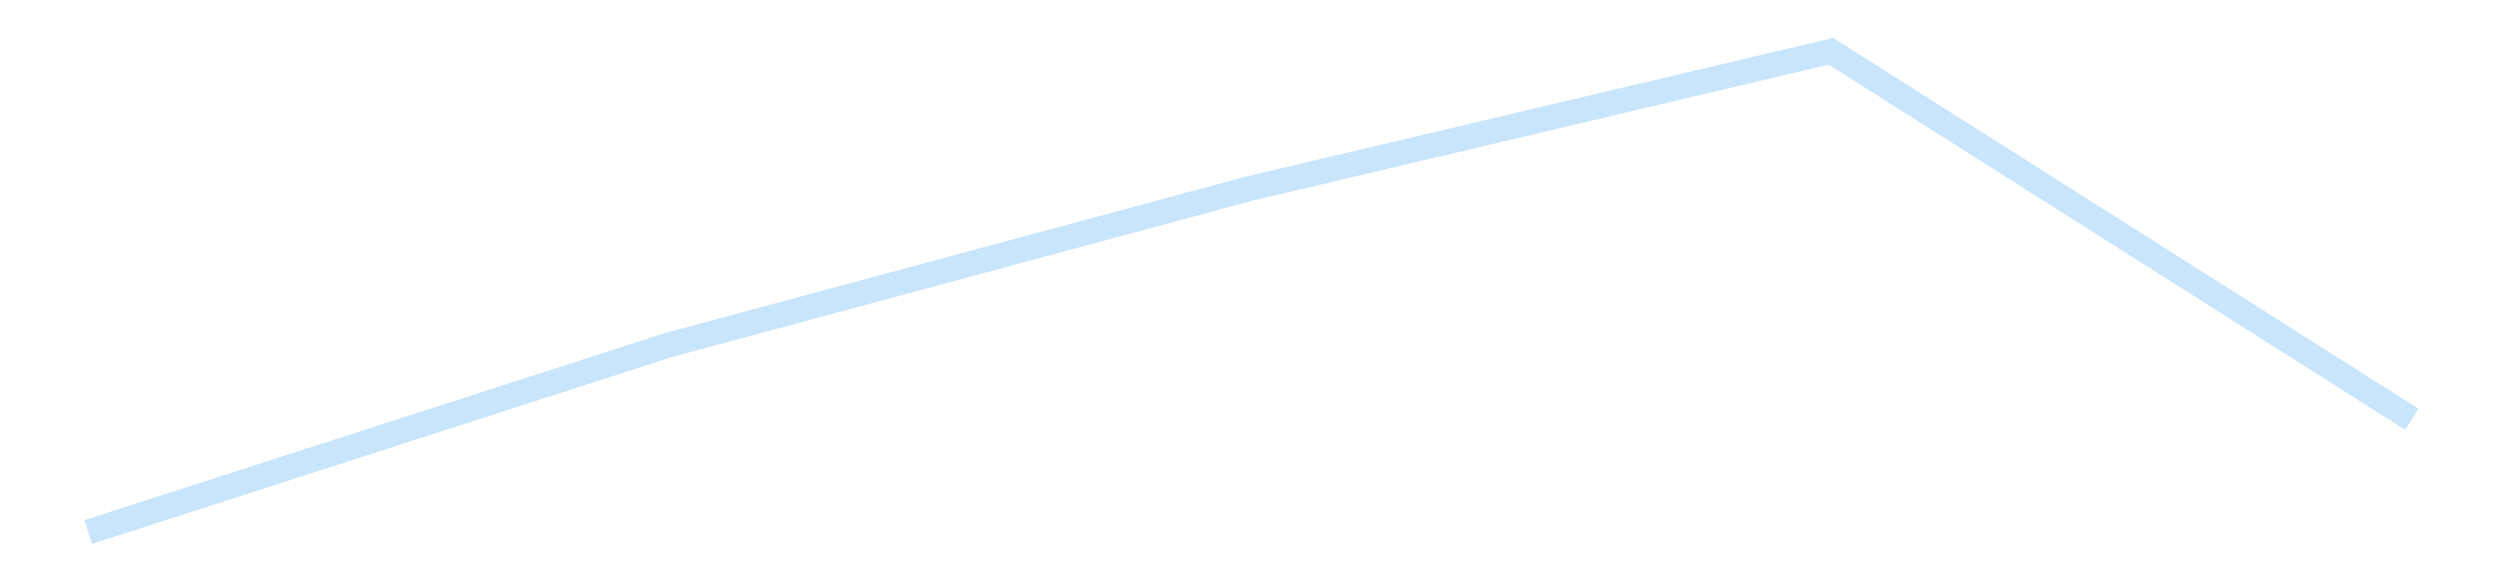 <?xml version='1.0' encoding='utf-8'?>
<svg xmlns="http://www.w3.org/2000/svg" xmlns:xlink="http://www.w3.org/1999/xlink" id="chart-c2314356-27e6-4485-9345-672a48a396f2" class="pygal-chart pygal-sparkline" viewBox="0 0 300 70" width="300" height="70"><!--Generated with pygal 3.0.4 (lxml) ©Kozea 2012-2016 on 2025-11-03--><!--http://pygal.org--><!--http://github.com/Kozea/pygal--><defs><style type="text/css">#chart-c2314356-27e6-4485-9345-672a48a396f2{-webkit-user-select:none;-webkit-font-smoothing:antialiased;font-family:Consolas,"Liberation Mono",Menlo,Courier,monospace}#chart-c2314356-27e6-4485-9345-672a48a396f2 .title{font-family:Consolas,"Liberation Mono",Menlo,Courier,monospace;font-size:16px}#chart-c2314356-27e6-4485-9345-672a48a396f2 .legends .legend text{font-family:Consolas,"Liberation Mono",Menlo,Courier,monospace;font-size:14px}#chart-c2314356-27e6-4485-9345-672a48a396f2 .axis text{font-family:Consolas,"Liberation Mono",Menlo,Courier,monospace;font-size:10px}#chart-c2314356-27e6-4485-9345-672a48a396f2 .axis text.major{font-family:Consolas,"Liberation Mono",Menlo,Courier,monospace;font-size:10px}#chart-c2314356-27e6-4485-9345-672a48a396f2 .text-overlay text.value{font-family:Consolas,"Liberation Mono",Menlo,Courier,monospace;font-size:16px}#chart-c2314356-27e6-4485-9345-672a48a396f2 .text-overlay text.label{font-family:Consolas,"Liberation Mono",Menlo,Courier,monospace;font-size:10px}#chart-c2314356-27e6-4485-9345-672a48a396f2 .tooltip{font-family:Consolas,"Liberation Mono",Menlo,Courier,monospace;font-size:14px}#chart-c2314356-27e6-4485-9345-672a48a396f2 text.no_data{font-family:Consolas,"Liberation Mono",Menlo,Courier,monospace;font-size:64px}
#chart-c2314356-27e6-4485-9345-672a48a396f2{background-color:transparent}#chart-c2314356-27e6-4485-9345-672a48a396f2 path,#chart-c2314356-27e6-4485-9345-672a48a396f2 line,#chart-c2314356-27e6-4485-9345-672a48a396f2 rect,#chart-c2314356-27e6-4485-9345-672a48a396f2 circle{-webkit-transition:150ms;-moz-transition:150ms;transition:150ms}#chart-c2314356-27e6-4485-9345-672a48a396f2 .graph &gt; .background{fill:transparent}#chart-c2314356-27e6-4485-9345-672a48a396f2 .plot &gt; .background{fill:transparent}#chart-c2314356-27e6-4485-9345-672a48a396f2 .graph{fill:rgba(0,0,0,.87)}#chart-c2314356-27e6-4485-9345-672a48a396f2 text.no_data{fill:rgba(0,0,0,1)}#chart-c2314356-27e6-4485-9345-672a48a396f2 .title{fill:rgba(0,0,0,1)}#chart-c2314356-27e6-4485-9345-672a48a396f2 .legends .legend text{fill:rgba(0,0,0,.87)}#chart-c2314356-27e6-4485-9345-672a48a396f2 .legends .legend:hover text{fill:rgba(0,0,0,1)}#chart-c2314356-27e6-4485-9345-672a48a396f2 .axis .line{stroke:rgba(0,0,0,1)}#chart-c2314356-27e6-4485-9345-672a48a396f2 .axis .guide.line{stroke:rgba(0,0,0,.54)}#chart-c2314356-27e6-4485-9345-672a48a396f2 .axis .major.line{stroke:rgba(0,0,0,.87)}#chart-c2314356-27e6-4485-9345-672a48a396f2 .axis text.major{fill:rgba(0,0,0,1)}#chart-c2314356-27e6-4485-9345-672a48a396f2 .axis.y .guides:hover .guide.line,#chart-c2314356-27e6-4485-9345-672a48a396f2 .line-graph .axis.x .guides:hover .guide.line,#chart-c2314356-27e6-4485-9345-672a48a396f2 .stackedline-graph .axis.x .guides:hover .guide.line,#chart-c2314356-27e6-4485-9345-672a48a396f2 .xy-graph .axis.x .guides:hover .guide.line{stroke:rgba(0,0,0,1)}#chart-c2314356-27e6-4485-9345-672a48a396f2 .axis .guides:hover text{fill:rgba(0,0,0,1)}#chart-c2314356-27e6-4485-9345-672a48a396f2 .reactive{fill-opacity:.7;stroke-opacity:.8;stroke-width:3}#chart-c2314356-27e6-4485-9345-672a48a396f2 .ci{stroke:rgba(0,0,0,.87)}#chart-c2314356-27e6-4485-9345-672a48a396f2 .reactive.active,#chart-c2314356-27e6-4485-9345-672a48a396f2 .active .reactive{fill-opacity:.8;stroke-opacity:.9;stroke-width:4}#chart-c2314356-27e6-4485-9345-672a48a396f2 .ci .reactive.active{stroke-width:1.5}#chart-c2314356-27e6-4485-9345-672a48a396f2 .series text{fill:rgba(0,0,0,1)}#chart-c2314356-27e6-4485-9345-672a48a396f2 .tooltip rect{fill:transparent;stroke:rgba(0,0,0,1);-webkit-transition:opacity 150ms;-moz-transition:opacity 150ms;transition:opacity 150ms}#chart-c2314356-27e6-4485-9345-672a48a396f2 .tooltip .label{fill:rgba(0,0,0,.87)}#chart-c2314356-27e6-4485-9345-672a48a396f2 .tooltip .label{fill:rgba(0,0,0,.87)}#chart-c2314356-27e6-4485-9345-672a48a396f2 .tooltip .legend{font-size:.8em;fill:rgba(0,0,0,.54)}#chart-c2314356-27e6-4485-9345-672a48a396f2 .tooltip .x_label{font-size:.6em;fill:rgba(0,0,0,1)}#chart-c2314356-27e6-4485-9345-672a48a396f2 .tooltip .xlink{font-size:.5em;text-decoration:underline}#chart-c2314356-27e6-4485-9345-672a48a396f2 .tooltip .value{font-size:1.5em}#chart-c2314356-27e6-4485-9345-672a48a396f2 .bound{font-size:.5em}#chart-c2314356-27e6-4485-9345-672a48a396f2 .max-value{font-size:.75em;fill:rgba(0,0,0,.54)}#chart-c2314356-27e6-4485-9345-672a48a396f2 .map-element{fill:transparent;stroke:rgba(0,0,0,.54) !important}#chart-c2314356-27e6-4485-9345-672a48a396f2 .map-element .reactive{fill-opacity:inherit;stroke-opacity:inherit}#chart-c2314356-27e6-4485-9345-672a48a396f2 .color-0,#chart-c2314356-27e6-4485-9345-672a48a396f2 .color-0 a:visited{stroke:#bbdefb;fill:#bbdefb}#chart-c2314356-27e6-4485-9345-672a48a396f2 .text-overlay .color-0 text{fill:black}
#chart-c2314356-27e6-4485-9345-672a48a396f2 text.no_data{text-anchor:middle}#chart-c2314356-27e6-4485-9345-672a48a396f2 .guide.line{fill:none}#chart-c2314356-27e6-4485-9345-672a48a396f2 .centered{text-anchor:middle}#chart-c2314356-27e6-4485-9345-672a48a396f2 .title{text-anchor:middle}#chart-c2314356-27e6-4485-9345-672a48a396f2 .legends .legend text{fill-opacity:1}#chart-c2314356-27e6-4485-9345-672a48a396f2 .axis.x text{text-anchor:middle}#chart-c2314356-27e6-4485-9345-672a48a396f2 .axis.x:not(.web) text[transform]{text-anchor:start}#chart-c2314356-27e6-4485-9345-672a48a396f2 .axis.x:not(.web) text[transform].backwards{text-anchor:end}#chart-c2314356-27e6-4485-9345-672a48a396f2 .axis.y text{text-anchor:end}#chart-c2314356-27e6-4485-9345-672a48a396f2 .axis.y text[transform].backwards{text-anchor:start}#chart-c2314356-27e6-4485-9345-672a48a396f2 .axis.y2 text{text-anchor:start}#chart-c2314356-27e6-4485-9345-672a48a396f2 .axis.y2 text[transform].backwards{text-anchor:end}#chart-c2314356-27e6-4485-9345-672a48a396f2 .axis .guide.line{stroke-dasharray:4,4;stroke:black}#chart-c2314356-27e6-4485-9345-672a48a396f2 .axis .major.guide.line{stroke-dasharray:6,6;stroke:black}#chart-c2314356-27e6-4485-9345-672a48a396f2 .horizontal .axis.y .guide.line,#chart-c2314356-27e6-4485-9345-672a48a396f2 .horizontal .axis.y2 .guide.line,#chart-c2314356-27e6-4485-9345-672a48a396f2 .vertical .axis.x .guide.line{opacity:0}#chart-c2314356-27e6-4485-9345-672a48a396f2 .horizontal .axis.always_show .guide.line,#chart-c2314356-27e6-4485-9345-672a48a396f2 .vertical .axis.always_show .guide.line{opacity:1 !important}#chart-c2314356-27e6-4485-9345-672a48a396f2 .axis.y .guides:hover .guide.line,#chart-c2314356-27e6-4485-9345-672a48a396f2 .axis.y2 .guides:hover .guide.line,#chart-c2314356-27e6-4485-9345-672a48a396f2 .axis.x .guides:hover .guide.line{opacity:1}#chart-c2314356-27e6-4485-9345-672a48a396f2 .axis .guides:hover text{opacity:1}#chart-c2314356-27e6-4485-9345-672a48a396f2 .nofill{fill:none}#chart-c2314356-27e6-4485-9345-672a48a396f2 .subtle-fill{fill-opacity:.2}#chart-c2314356-27e6-4485-9345-672a48a396f2 .dot{stroke-width:1px;fill-opacity:1;stroke-opacity:1}#chart-c2314356-27e6-4485-9345-672a48a396f2 .dot.active{stroke-width:5px}#chart-c2314356-27e6-4485-9345-672a48a396f2 .dot.negative{fill:transparent}#chart-c2314356-27e6-4485-9345-672a48a396f2 text,#chart-c2314356-27e6-4485-9345-672a48a396f2 tspan{stroke:none !important}#chart-c2314356-27e6-4485-9345-672a48a396f2 .series text.active{opacity:1}#chart-c2314356-27e6-4485-9345-672a48a396f2 .tooltip rect{fill-opacity:.95;stroke-width:.5}#chart-c2314356-27e6-4485-9345-672a48a396f2 .tooltip text{fill-opacity:1}#chart-c2314356-27e6-4485-9345-672a48a396f2 .showable{visibility:hidden}#chart-c2314356-27e6-4485-9345-672a48a396f2 .showable.shown{visibility:visible}#chart-c2314356-27e6-4485-9345-672a48a396f2 .gauge-background{fill:rgba(229,229,229,1);stroke:none}#chart-c2314356-27e6-4485-9345-672a48a396f2 .bg-lines{stroke:transparent;stroke-width:2px}</style><script type="text/javascript">window.pygal = window.pygal || {};window.pygal.config = window.pygal.config || {};window.pygal.config['c2314356-27e6-4485-9345-672a48a396f2'] = {"allow_interruptions": false, "box_mode": "extremes", "classes": ["pygal-chart", "pygal-sparkline"], "css": ["file://style.css", "file://graph.css"], "defs": [], "disable_xml_declaration": false, "dots_size": 2.5, "dynamic_print_values": false, "explicit_size": true, "fill": false, "force_uri_protocol": "https", "formatter": null, "half_pie": false, "height": 70, "include_x_axis": false, "inner_radius": 0, "interpolate": null, "interpolation_parameters": {}, "interpolation_precision": 250, "inverse_y_axis": false, "js": [], "legend_at_bottom": false, "legend_at_bottom_columns": null, "legend_box_size": 12, "logarithmic": false, "margin": 5, "margin_bottom": null, "margin_left": null, "margin_right": null, "margin_top": null, "max_scale": 2, "min_scale": 1, "missing_value_fill_truncation": "x", "no_data_text": "", "no_prefix": false, "order_min": null, "pretty_print": false, "print_labels": false, "print_values": false, "print_values_position": "center", "print_zeroes": true, "range": null, "rounded_bars": null, "secondary_range": null, "show_dots": false, "show_legend": false, "show_minor_x_labels": true, "show_minor_y_labels": true, "show_only_major_dots": false, "show_x_guides": false, "show_x_labels": false, "show_y_guides": true, "show_y_labels": false, "spacing": 0, "stack_from_top": false, "strict": false, "stroke": true, "stroke_style": null, "style": {"background": "transparent", "ci_colors": [], "colors": ["#bbdefb"], "dot_opacity": "1", "font_family": "Consolas, \"Liberation Mono\", Menlo, Courier, monospace", "foreground": "rgba(0, 0, 0, .87)", "foreground_strong": "rgba(0, 0, 0, 1)", "foreground_subtle": "rgba(0, 0, 0, .54)", "guide_stroke_color": "black", "guide_stroke_dasharray": "4,4", "label_font_family": "Consolas, \"Liberation Mono\", Menlo, Courier, monospace", "label_font_size": 10, "legend_font_family": "Consolas, \"Liberation Mono\", Menlo, Courier, monospace", "legend_font_size": 14, "major_guide_stroke_color": "black", "major_guide_stroke_dasharray": "6,6", "major_label_font_family": "Consolas, \"Liberation Mono\", Menlo, Courier, monospace", "major_label_font_size": 10, "no_data_font_family": "Consolas, \"Liberation Mono\", Menlo, Courier, monospace", "no_data_font_size": 64, "opacity": ".7", "opacity_hover": ".8", "plot_background": "transparent", "stroke_opacity": ".8", "stroke_opacity_hover": ".9", "stroke_width": 3, "stroke_width_hover": "4", "title_font_family": "Consolas, \"Liberation Mono\", Menlo, Courier, monospace", "title_font_size": 16, "tooltip_font_family": "Consolas, \"Liberation Mono\", Menlo, Courier, monospace", "tooltip_font_size": 14, "transition": "150ms", "value_background": "rgba(229, 229, 229, 1)", "value_colors": [], "value_font_family": "Consolas, \"Liberation Mono\", Menlo, Courier, monospace", "value_font_size": 16, "value_label_font_family": "Consolas, \"Liberation Mono\", Menlo, Courier, monospace", "value_label_font_size": 10}, "title": null, "tooltip_border_radius": 0, "tooltip_fancy_mode": true, "truncate_label": null, "truncate_legend": null, "width": 300, "x_label_rotation": 0, "x_labels": null, "x_labels_major": null, "x_labels_major_count": null, "x_labels_major_every": null, "x_title": null, "xrange": null, "y_label_rotation": 0, "y_labels": null, "y_labels_major": null, "y_labels_major_count": null, "y_labels_major_every": null, "y_title": null, "zero": 0, "legends": [""]}</script></defs><title>Pygal</title><g class="graph line-graph vertical"><rect x="0" y="0" width="300" height="70" class="background"/><g transform="translate(5, 5)" class="plot"><rect x="0" y="0" width="290" height="60" class="background"/><g class="series serie-0 color-0"><path d="M5.577 58.846 L75.288 36.384 145 17.613 214.712 1.154 284.423 45.314" class="line reactive nofill"/></g></g><g class="titles"/><g transform="translate(5, 5)" class="plot overlay"><g class="series serie-0 color-0"/></g><g transform="translate(5, 5)" class="plot text-overlay"><g class="series serie-0 color-0"/></g><g transform="translate(5, 5)" class="plot tooltip-overlay"><g transform="translate(0 0)" style="opacity: 0" class="tooltip"><rect rx="0" ry="0" width="0" height="0" class="tooltip-box"/><g class="text"/></g></g></g></svg>
